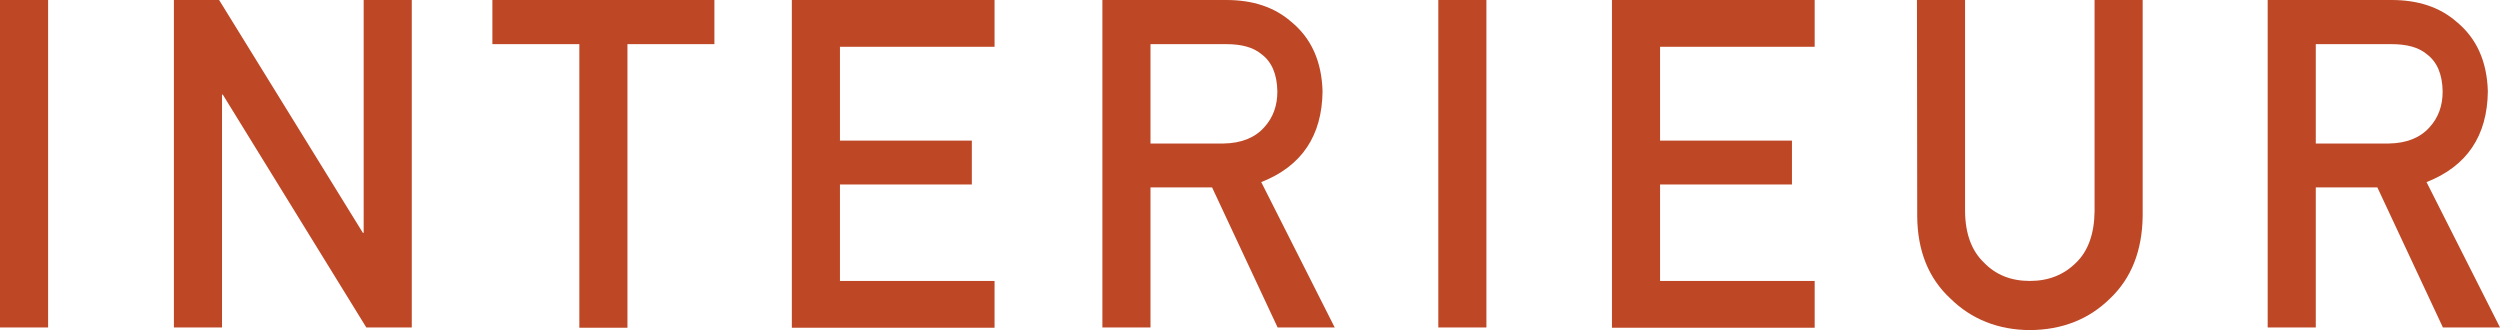 <?xml version="1.0" encoding="utf-8"?>
<!-- Generator: Adobe Illustrator 23.0.3, SVG Export Plug-In . SVG Version: 6.00 Build 0)  -->
<svg version="1.1" id="Ebene_1" xmlns="http://www.w3.org/2000/svg" xmlns:xlink="http://www.w3.org/1999/xlink" x="0px" y="0px"
	 viewBox="0 0 945.9 125" style="enable-background:new 0 0 945.9 125;" xml:space="preserve">
<style type="text/css">
	.st0{fill:#BE4725;}
</style>
<g>
	<path class="st0" d="M0,0h18.2v123.9H0V0z"/>
	<path class="st0" d="M65.8,0h17.1l54.4,88.1h0.3V0h18.2v123.9h-17.2L84.3,35.8h-0.3v88.1H65.8V0z"/>
	<path class="st0" d="M219.2,16.7h-32.9V0h84v16.7h-32.9v107.3h-18.2V16.7z"/>
	<path class="st0" d="M299.6,0h76.7v17.7h-58.5v35.5h49.9v16.6h-49.9v36.5h58.5v17.7h-76.7V0z"/>
	<path class="st0" d="M417.1,0H464c10,0,18.2,2.7,24.5,8.2c7.6,6.2,11.6,15,11.9,26.4c-0.2,16.8-7.9,28.3-23.2,34.3l27.8,55h-21.6
		l-24.8-53h-23.3v53h-18.2V0z M435.3,54.3h27.6c6.8-0.1,11.9-2.2,15.4-6.1c3.4-3.7,5-8.2,5-13.6c-0.1-6.5-2.1-11.2-6-14.1
		c-3.1-2.6-7.5-3.8-13.4-3.8h-28.6V54.3z"/>
	<path class="st0" d="M544.2,0h18.2v123.9h-18.2V0z"/>
	<path class="st0" d="M609.9,0h76.7v17.7h-58.5v35.5h49.9v16.6h-49.9v36.5h58.5v17.7h-76.7V0z"/>
	<path class="st0" d="M725.3,0h18.2v80c0.1,8.5,2.5,14.9,7.1,19.3c4.5,4.7,10.3,7,17.4,7c7.1,0,12.9-2.3,17.6-7
		c4.5-4.4,6.8-10.9,6.9-19.3V0h18.2v81.9c-0.2,13-4.3,23.4-12.3,31c-8,7.9-18.1,11.9-30.4,12c-12-0.1-22.1-4.1-30.1-12
		c-8.2-7.6-12.4-18-12.5-31L725.3,0L725.3,0z"/>
	<path class="st0" d="M858,0h46.9c10,0,18.2,2.7,24.5,8.2c7.6,6.2,11.6,15,11.9,26.4c-0.2,16.8-7.9,28.3-23.2,34.3l27.8,55h-21.6
		l-24.8-53h-23.3v53H858L858,0L858,0z M876.2,54.3h27.6c6.8-0.1,11.9-2.2,15.4-6.1c3.4-3.7,5-8.2,5-13.6c-0.1-6.5-2.1-11.2-6-14.1
		c-3.1-2.6-7.5-3.8-13.4-3.8h-28.6L876.2,54.3L876.2,54.3z"/>
</g>
</svg>
